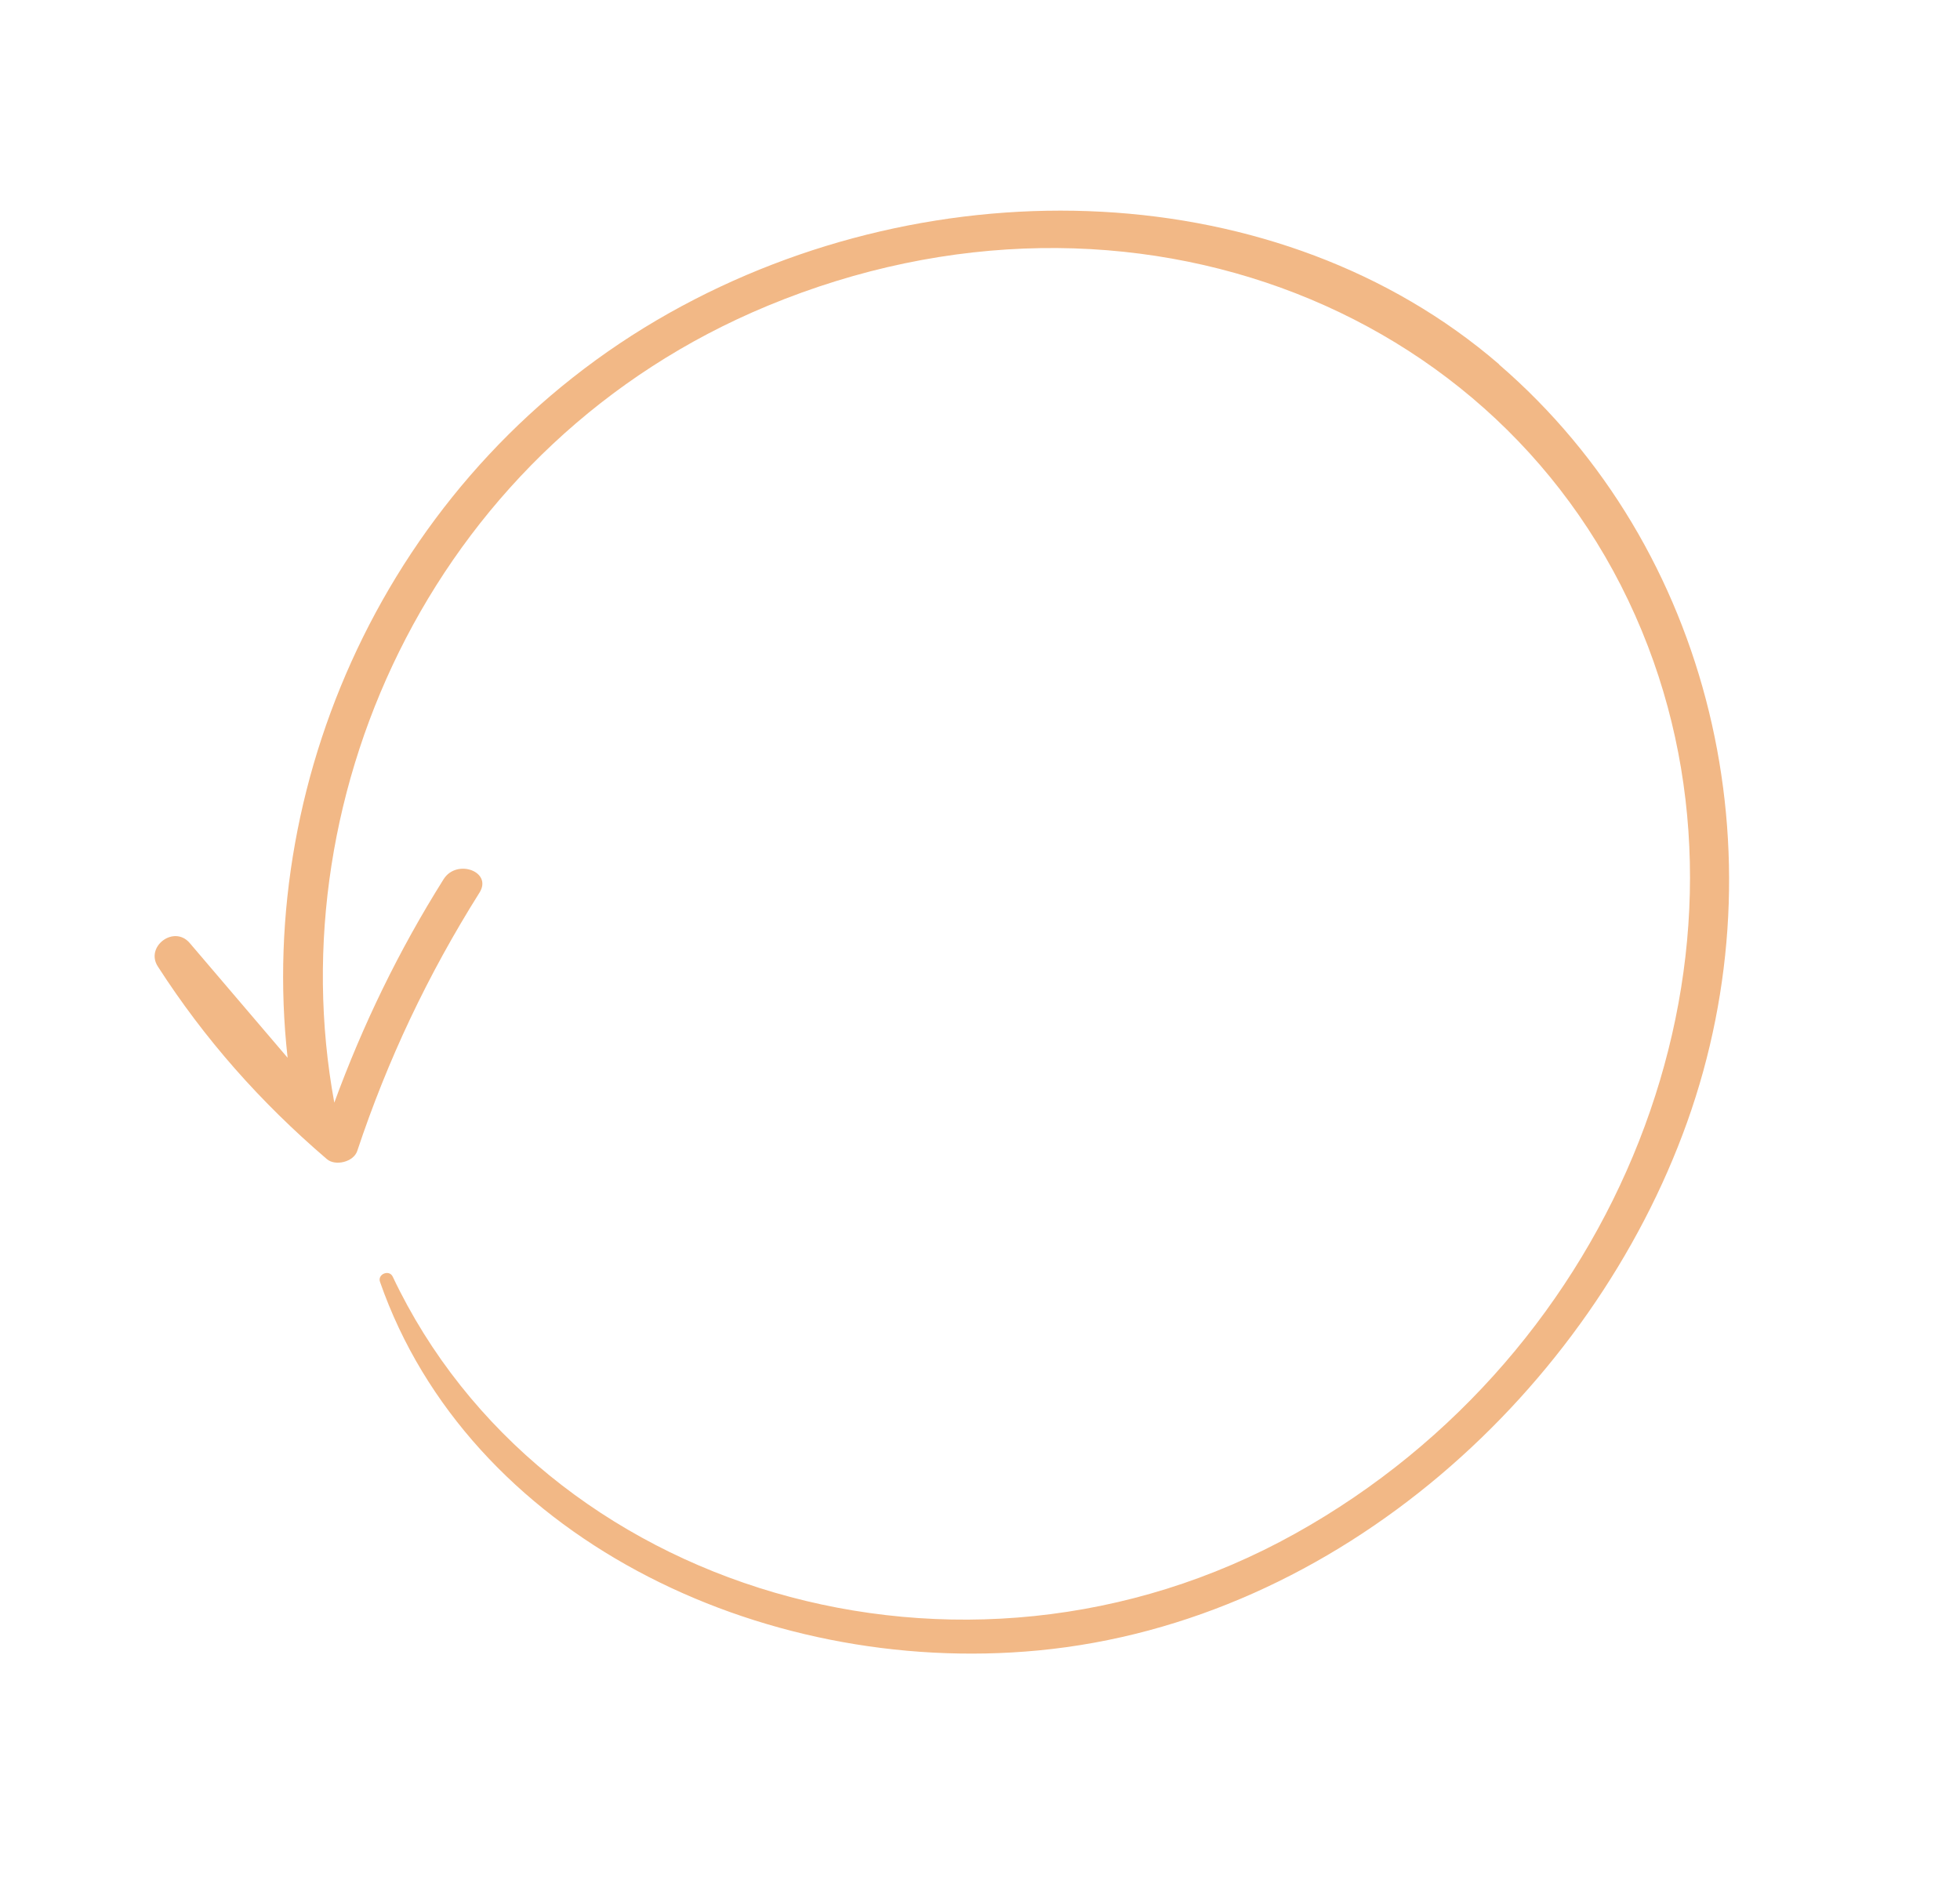 <svg xmlns="http://www.w3.org/2000/svg" width="375" height="361" viewBox="0 0 375 361" fill="none"><path d="M286.821 69.705C244.887 33.553 178.96 31.3 128.103 59.855C75.316 89.521 48.937 147.969 55.029 202.391C48.802 195.077 42.521 187.742 36.293 180.428C33.285 176.919 27.753 181.12 30.186 184.903C39.172 198.86 49.792 210.855 62.543 221.784C64.148 223.162 67.657 222.342 68.354 220.209C74.131 202.85 81.808 186.582 91.736 170.8C94.282 166.786 87.41 164.238 84.889 168.2C76.246 181.949 69.413 196.109 63.961 210.978C52.944 151.12 83.934 84.586 146.888 58.503C216.423 29.692 290.673 59.27 315.294 123.648C338.58 184.477 309.912 258.84 247.814 293.426C183.969 329.008 103.561 304.347 75.14 244.275C74.479 242.856 72.197 243.772 72.701 245.255C89.552 293.587 145.062 320.875 198.629 315.791C256.331 310.31 304.614 265.56 322.799 214.699C341.129 163.402 327.607 104.928 286.782 69.721L286.821 69.705Z" fill="#F2B886"></path></svg>